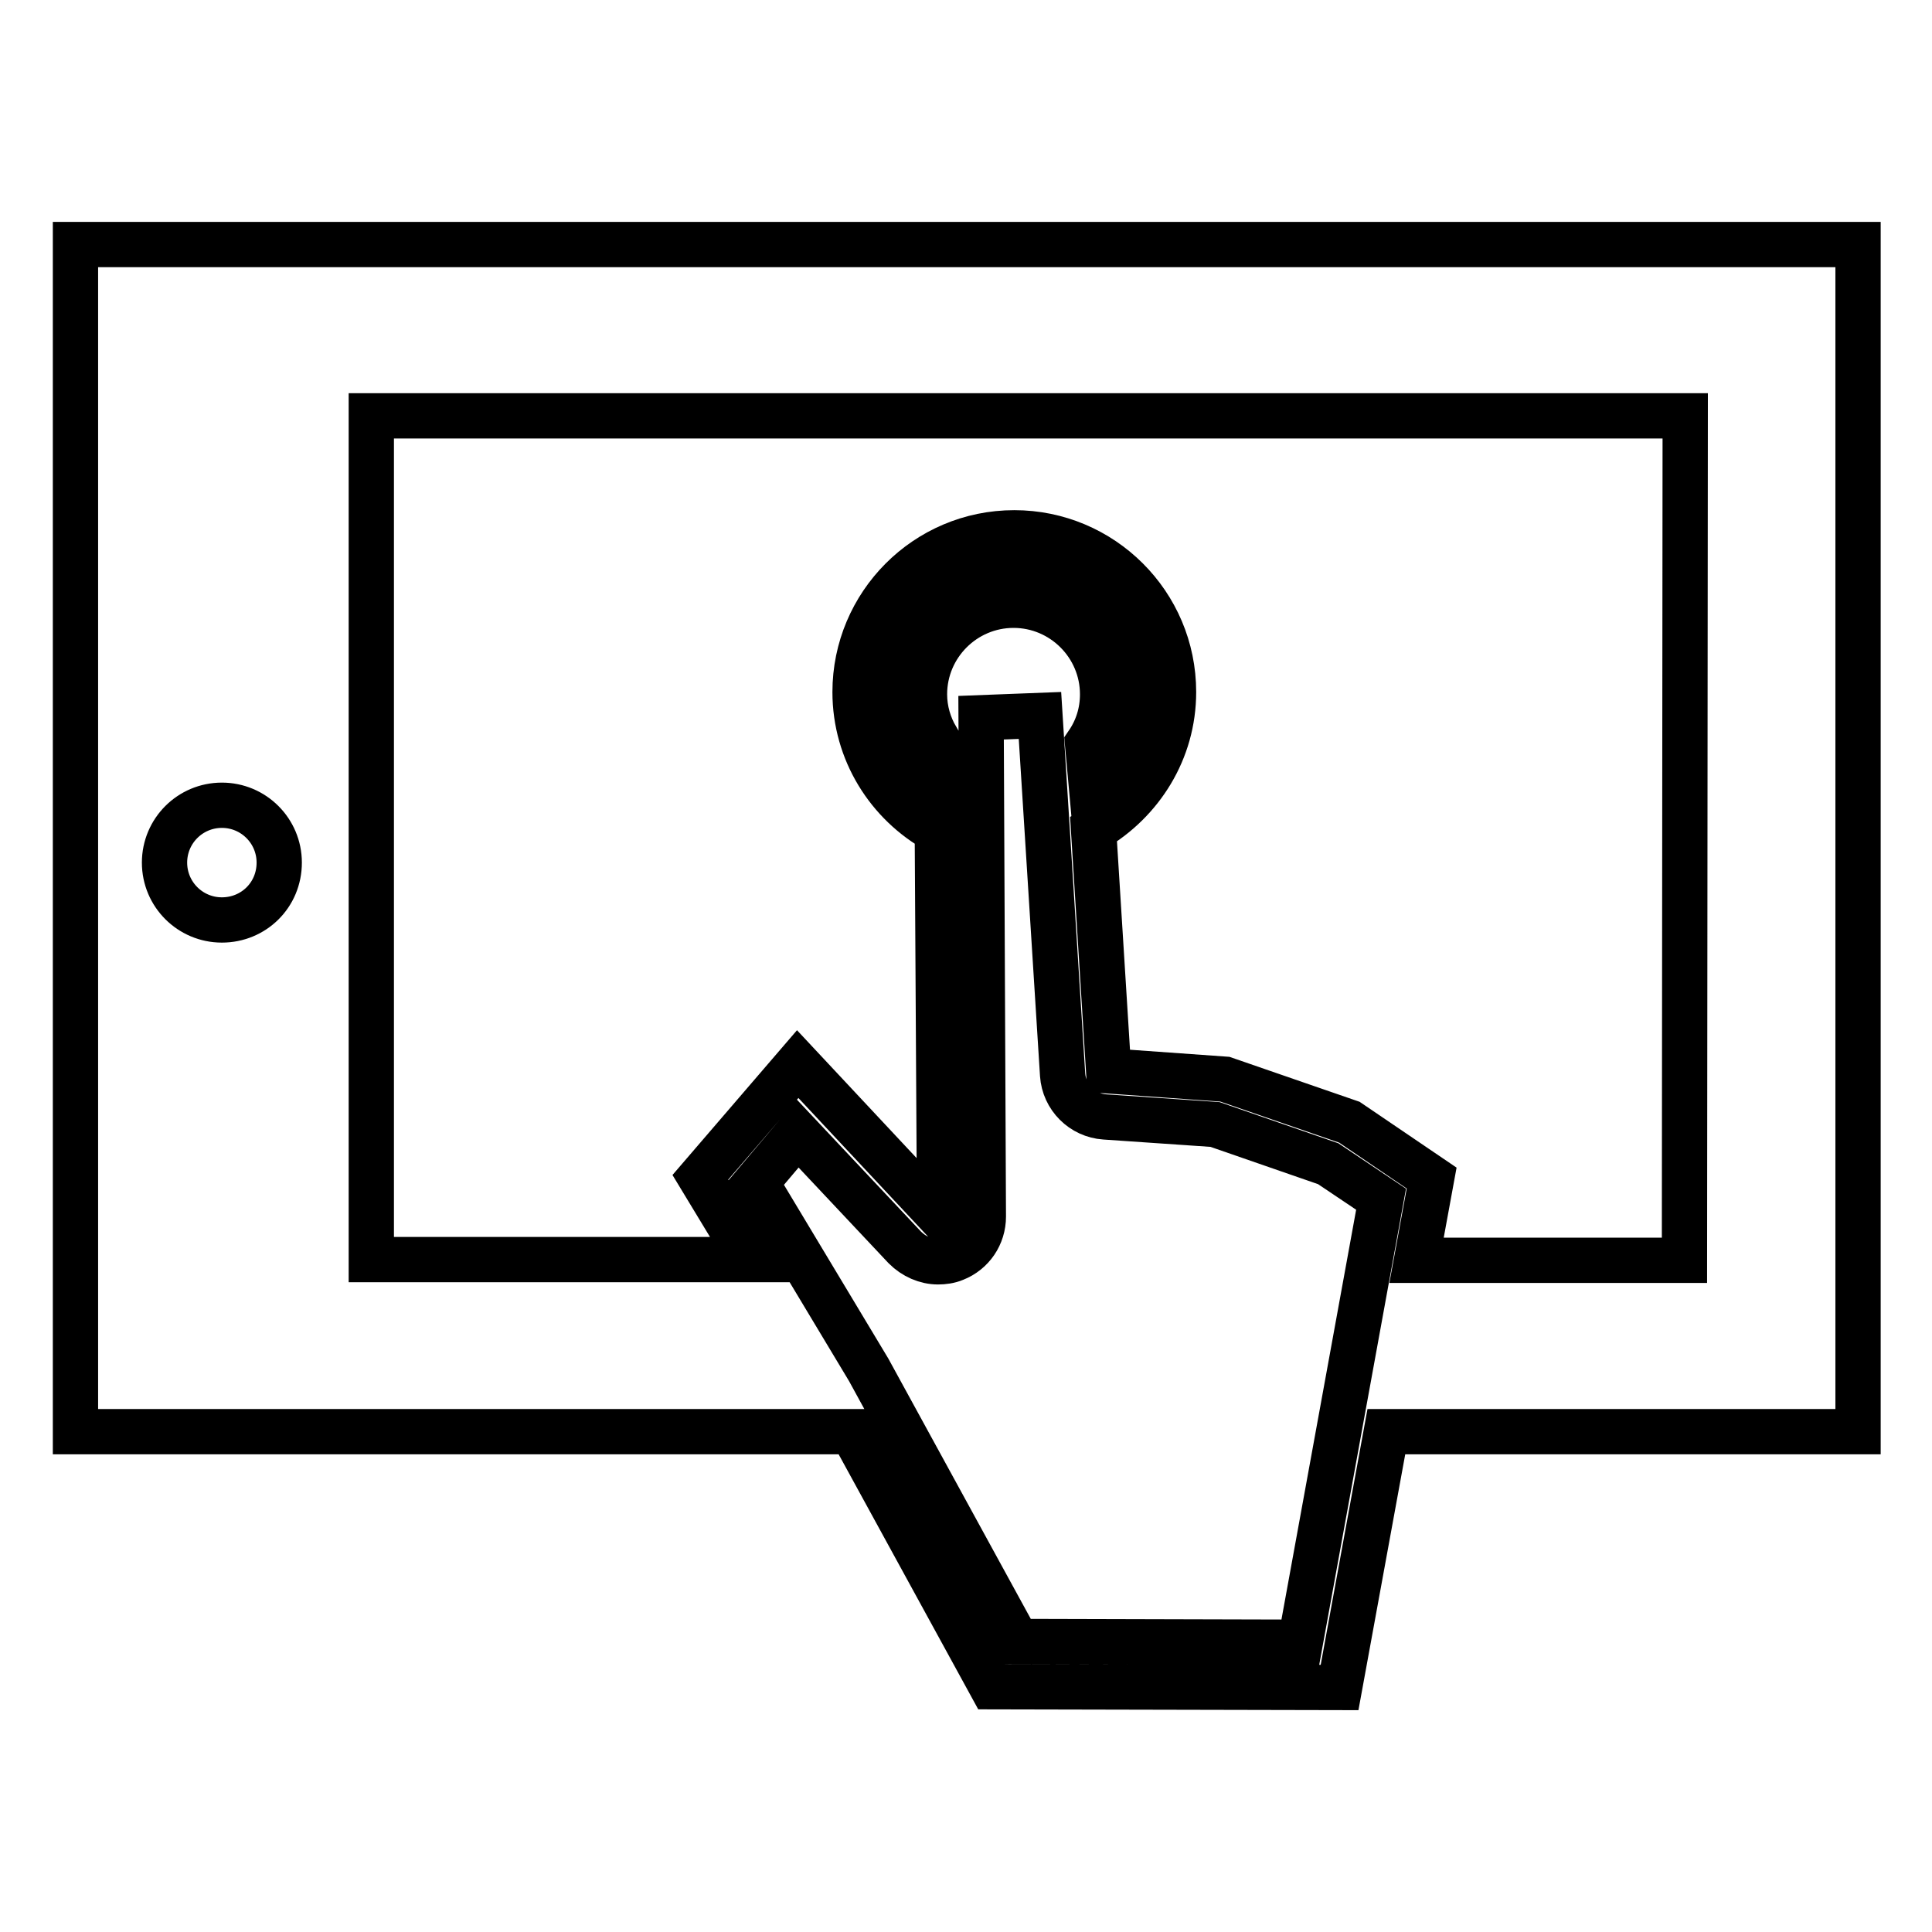 <?xml version="1.0" encoding="utf-8"?>
<!-- Svg Vector Icons : http://www.onlinewebfonts.com/icon -->
<!DOCTYPE svg PUBLIC "-//W3C//DTD SVG 1.1//EN" "http://www.w3.org/Graphics/SVG/1.1/DTD/svg11.dtd">
<svg version="1.1" xmlns="http://www.w3.org/2000/svg" xmlns:xlink="http://www.w3.org/1999/xlink" x="0px" y="0px" viewBox="0 0 256 256" enable-background="new 0 0 256 256" xml:space="preserve">
<g><g><g><g id="Layer_31_26_"><path stroke-width="6" fill-opacity="0" stroke="#000000"  d="M10,32.4v157.3h53h27.6h7.3h8.1h6.9l18.5,33.8l46.1,0.1l6.2-33.9h6.1h8.2h17h4.2h27V32.4H10z M29.4,121.9c-4.2,0-7.6-3.4-7.6-7.6s3.4-7.6,7.6-7.6c4.2,0,7.6,3.4,7.6,7.6C37,118.6,33.6,121.9,29.4,121.9z M172.3,217.6l-37.5-0.1l-19.7-36l-14.9-24.8l5.5-6.5l14.2,15.1c1.2,1.2,2.8,1.9,4.4,1.9c0.7,0,1.5-0.1,2.2-0.4c2.3-0.9,3.8-3.1,3.8-5.6L130,95.1l7.8-0.3l3,47.6c0.2,3,2.6,5.4,5.6,5.6l14.6,1l15,5.2l7,4.7L172.3,217.6z M144.1,98.5c1.3-1.9,2-4.1,2-6.5c0-6.5-5.3-11.8-11.8-11.8c-6.5,0-11.8,5.3-11.8,11.8c0,2.1,0.6,4.1,1.6,5.8l0,7.3c-4-3.1-6.6-7.8-6.6-13.2c0-9.3,7.6-16.9,16.9-16.9c9.3,0,16.9,7.6,16.9,16.9c0,5.4-2.7,10.1-6.6,13.2L144.1,98.5z M223.2,167H219l0,0h-21.1h-4.1h-6.1l2-10.9l-10.9-7.4l-16.5-5.7l-15.4-1.1l-2-32c6.3-3.7,10.6-10.4,10.6-18.2c0-11.7-9.5-21.1-21.1-21.1c-11.7,0-21.1,9.5-21.1,21.1c0,7.9,4.4,14.8,10.9,18.4l0.3,51l-18.8-20.1L92.8,156l6.6,10.9h-7h-4.5H75.2H63H49.2V55.1h174.1L223.2,167L223.2,167z"/></g></g><g></g><g></g><g></g><g></g><g></g><g></g><g></g><g></g><g></g><g></g><g></g><g></g><g></g><g></g><g></g></g></g>
</svg>